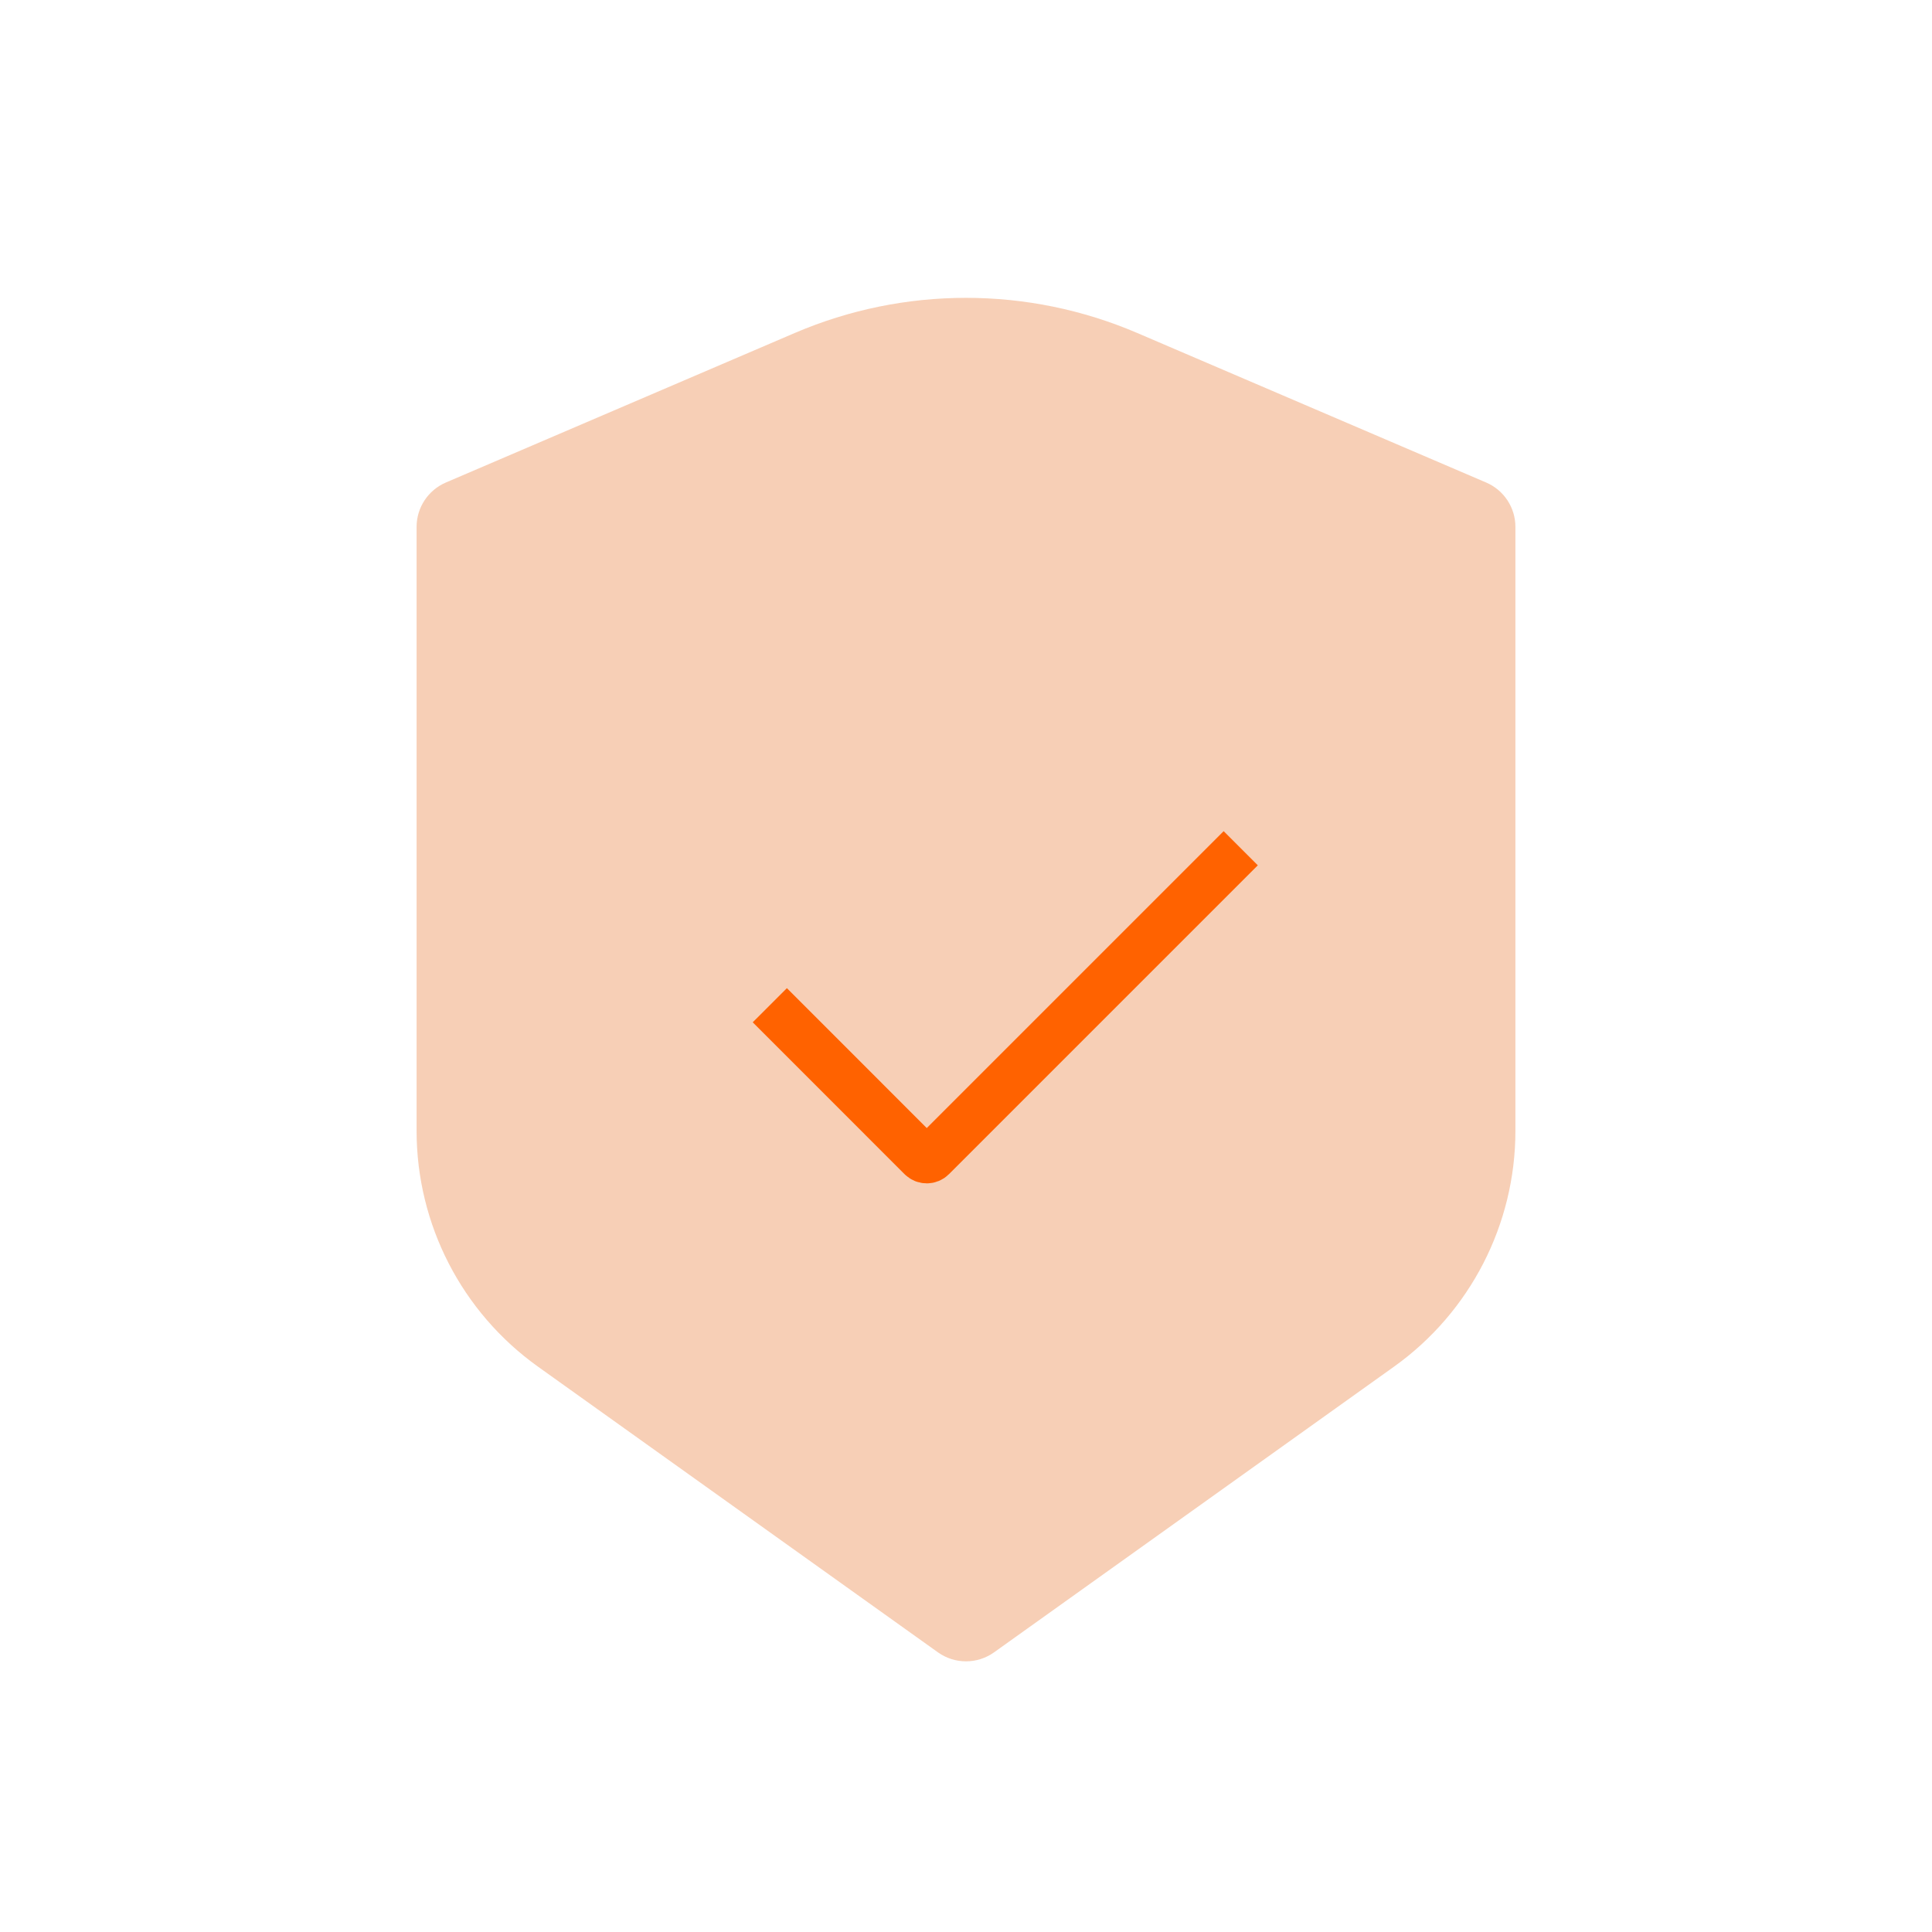<?xml version="1.0" encoding="UTF-8"?> <svg xmlns="http://www.w3.org/2000/svg" width="40" height="40" viewBox="0 0 40 40" fill="none"><path d="M23.545 6.894L30.769 9.99C31.137 10.148 31.375 10.509 31.375 10.909V23.412C31.375 25.35 30.439 27.168 28.862 28.295L20.581 34.21C20.233 34.458 19.767 34.458 19.419 34.21L11.138 28.295C9.561 27.168 8.625 25.35 8.625 23.412V10.909C8.625 10.509 8.863 10.148 9.231 9.99L16.455 6.894C18.719 5.924 21.281 5.924 23.545 6.894Z" fill="#E7752E" fill-opacity="0.35"></path><path d="M15.938 20.812L19.081 23.956C19.14 24.015 19.235 24.015 19.294 23.956L25.688 17.562" stroke="#FF6200"></path></svg> 
